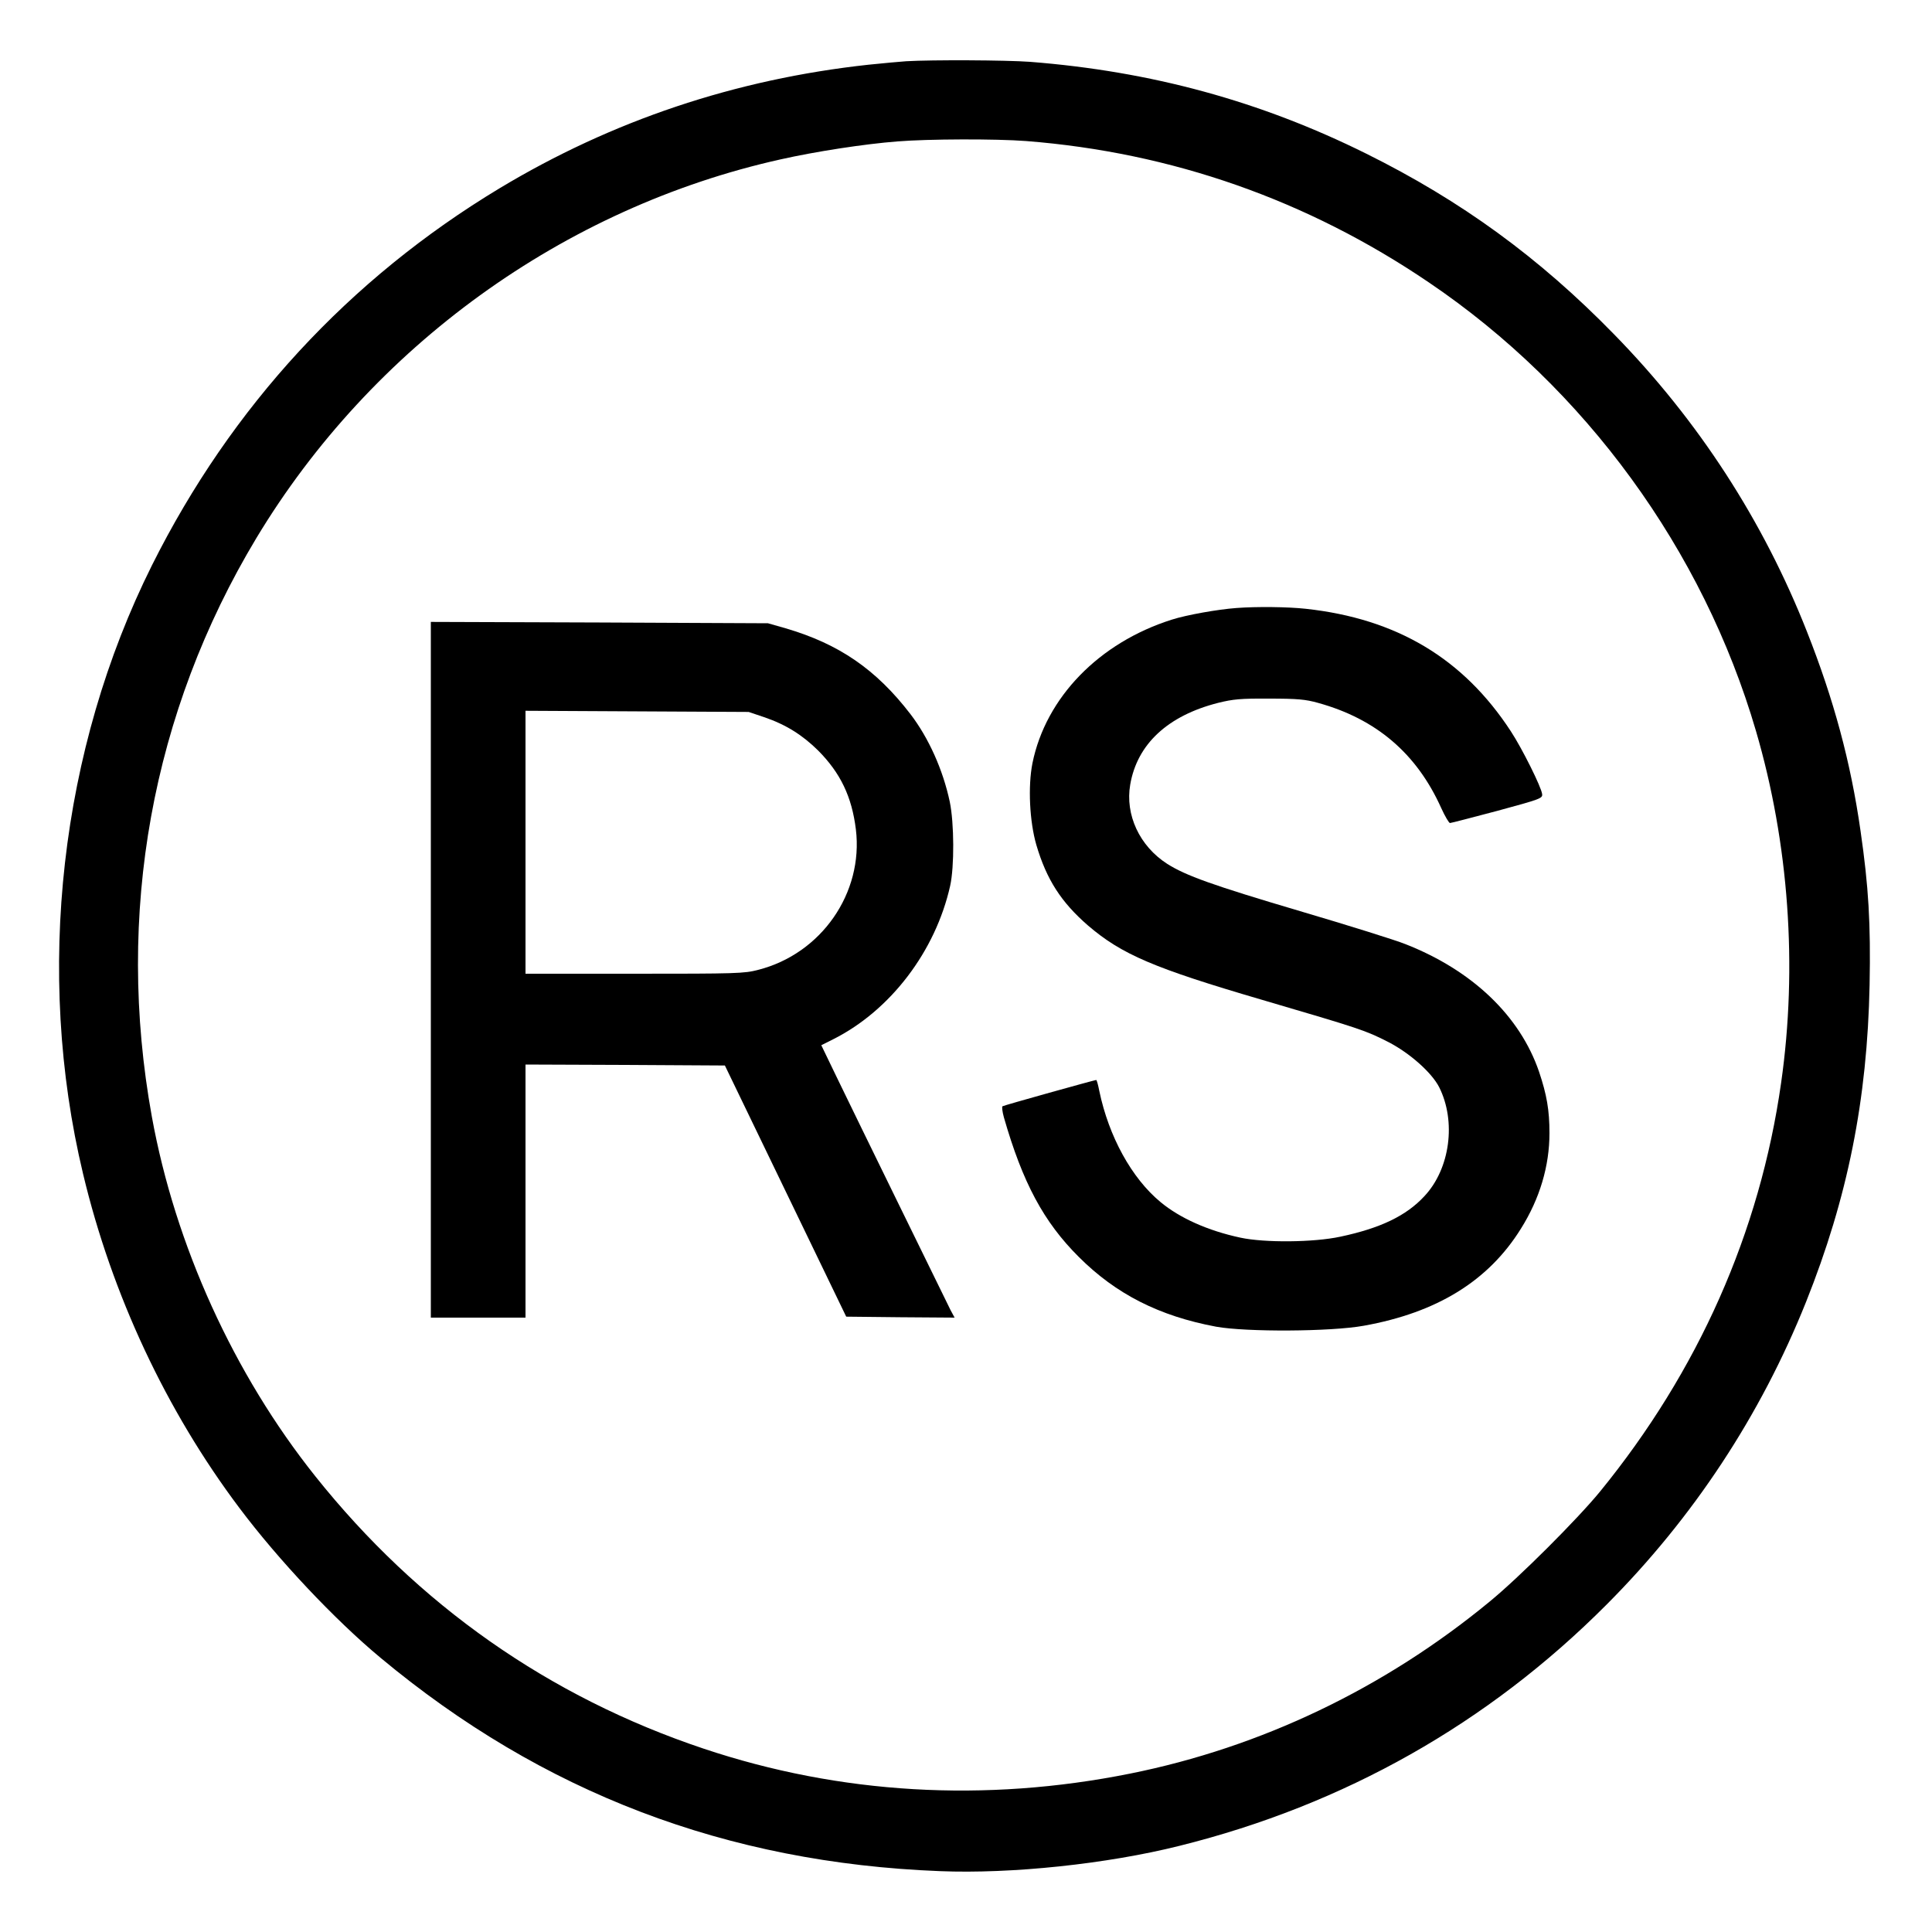 <?xml version="1.0" encoding="UTF-8" standalone="no"?> <svg xmlns="http://www.w3.org/2000/svg" version="1.0" width="1000pt" height="1000pt" viewBox="0 0 1000 1000" preserveAspectRatio="xMidYMid meet"><g transform="translate(0,1000) scale(0.1,-0.1)" fill="#000000" stroke="none"><path d="M4690 9683 c-30 -2 -118 -10 -195 -18 -689 -75 -1327 -289 -1910 -640 -778 -469 -1388 -1130 -1798 -1950 -476 -953 -607 -2107 -357 -3151 149 -625 430 -1225 809 -1729 201 -268 495 -580 731 -776 838 -698 1790 -1061 2895 -1104 370 -15 865 37 1240 131 852 212 1597 633 2210 1248 449 450 798 980 1033 1567 216 541 317 1047 329 1641 6 318 -5 508 -47 798 -51 356 -138 678 -277 1030 -226 574 -562 1093 -998 1539 -388 398 -792 692 -1284 936 -548 272 -1113 426 -1740 475 -123 9 -505 11 -641 3z m621 -413 c754 -59 1456 -305 2085 -732 810 -548 1419 -1385 1693 -2322 170 -581 216 -1219 130 -1821 -110 -774 -429 -1492 -937 -2115 -118 -144 -420 -446 -573 -571 -544 -448 -1182 -753 -1859 -889 -752 -151 -1503 -107 -2208 129 -801 268 -1479 744 -2010 1410 -422 529 -725 1195 -846 1861 -190 1048 -1 2094 541 2995 597 991 1591 1710 2713 1960 182 41 436 80 605 93 159 13 509 14 666 2z"></path><path d="M6400 6853 c-97 -7 -259 -36 -334 -60 -377 -119 -653 -403 -722 -743 -24 -120 -15 -302 20 -423 53 -180 129 -297 267 -417 175 -150 341 -221 901 -385 511 -150 535 -158 653 -218 111 -57 225 -158 264 -234 89 -177 57 -422 -76 -564 -94 -102 -228 -166 -435 -210 -139 -30 -393 -32 -518 -5 -168 36 -313 101 -413 184 -150 124 -268 340 -317 575 -6 31 -13 57 -16 57 -8 0 -478 -131 -485 -136 -4 -2 -1 -28 7 -57 97 -338 206 -542 388 -723 192 -192 416 -306 711 -361 156 -28 593 -26 764 5 379 68 645 232 813 502 98 156 148 325 148 495 0 119 -14 199 -54 318 -99 289 -345 524 -691 660 -49 20 -295 97 -546 171 -453 134 -592 184 -688 245 -143 92 -218 254 -191 410 36 210 195 357 455 423 77 19 115 23 265 22 146 0 188 -4 252 -22 301 -83 511 -262 638 -545 19 -42 40 -77 45 -77 6 0 116 29 245 63 225 61 235 65 232 87 -4 36 -103 235 -162 325 -246 377 -591 583 -1062 634 -91 10 -253 12 -358 4z"></path><path d="M2230 4980 l0 -1800 245 0 245 0 0 655 0 655 516 -2 516 -3 314 -650 314 -650 280 -3 281 -2 -21 39 c-30 61 -491 1002 -586 1199 l-83 172 62 31 c296 149 529 455 605 794 22 99 21 324 -2 435 -35 165 -109 330 -203 453 -178 232 -370 364 -647 445 l-91 26 -872 4 -873 3 0 -1801z m1725 1308 c112 -38 198 -92 280 -173 115 -116 174 -238 195 -408 40 -329 -179 -644 -506 -727 -72 -19 -113 -20 -641 -20 l-563 0 0 680 0 681 578 -3 577 -3 80 -27z"></path></g></svg> 